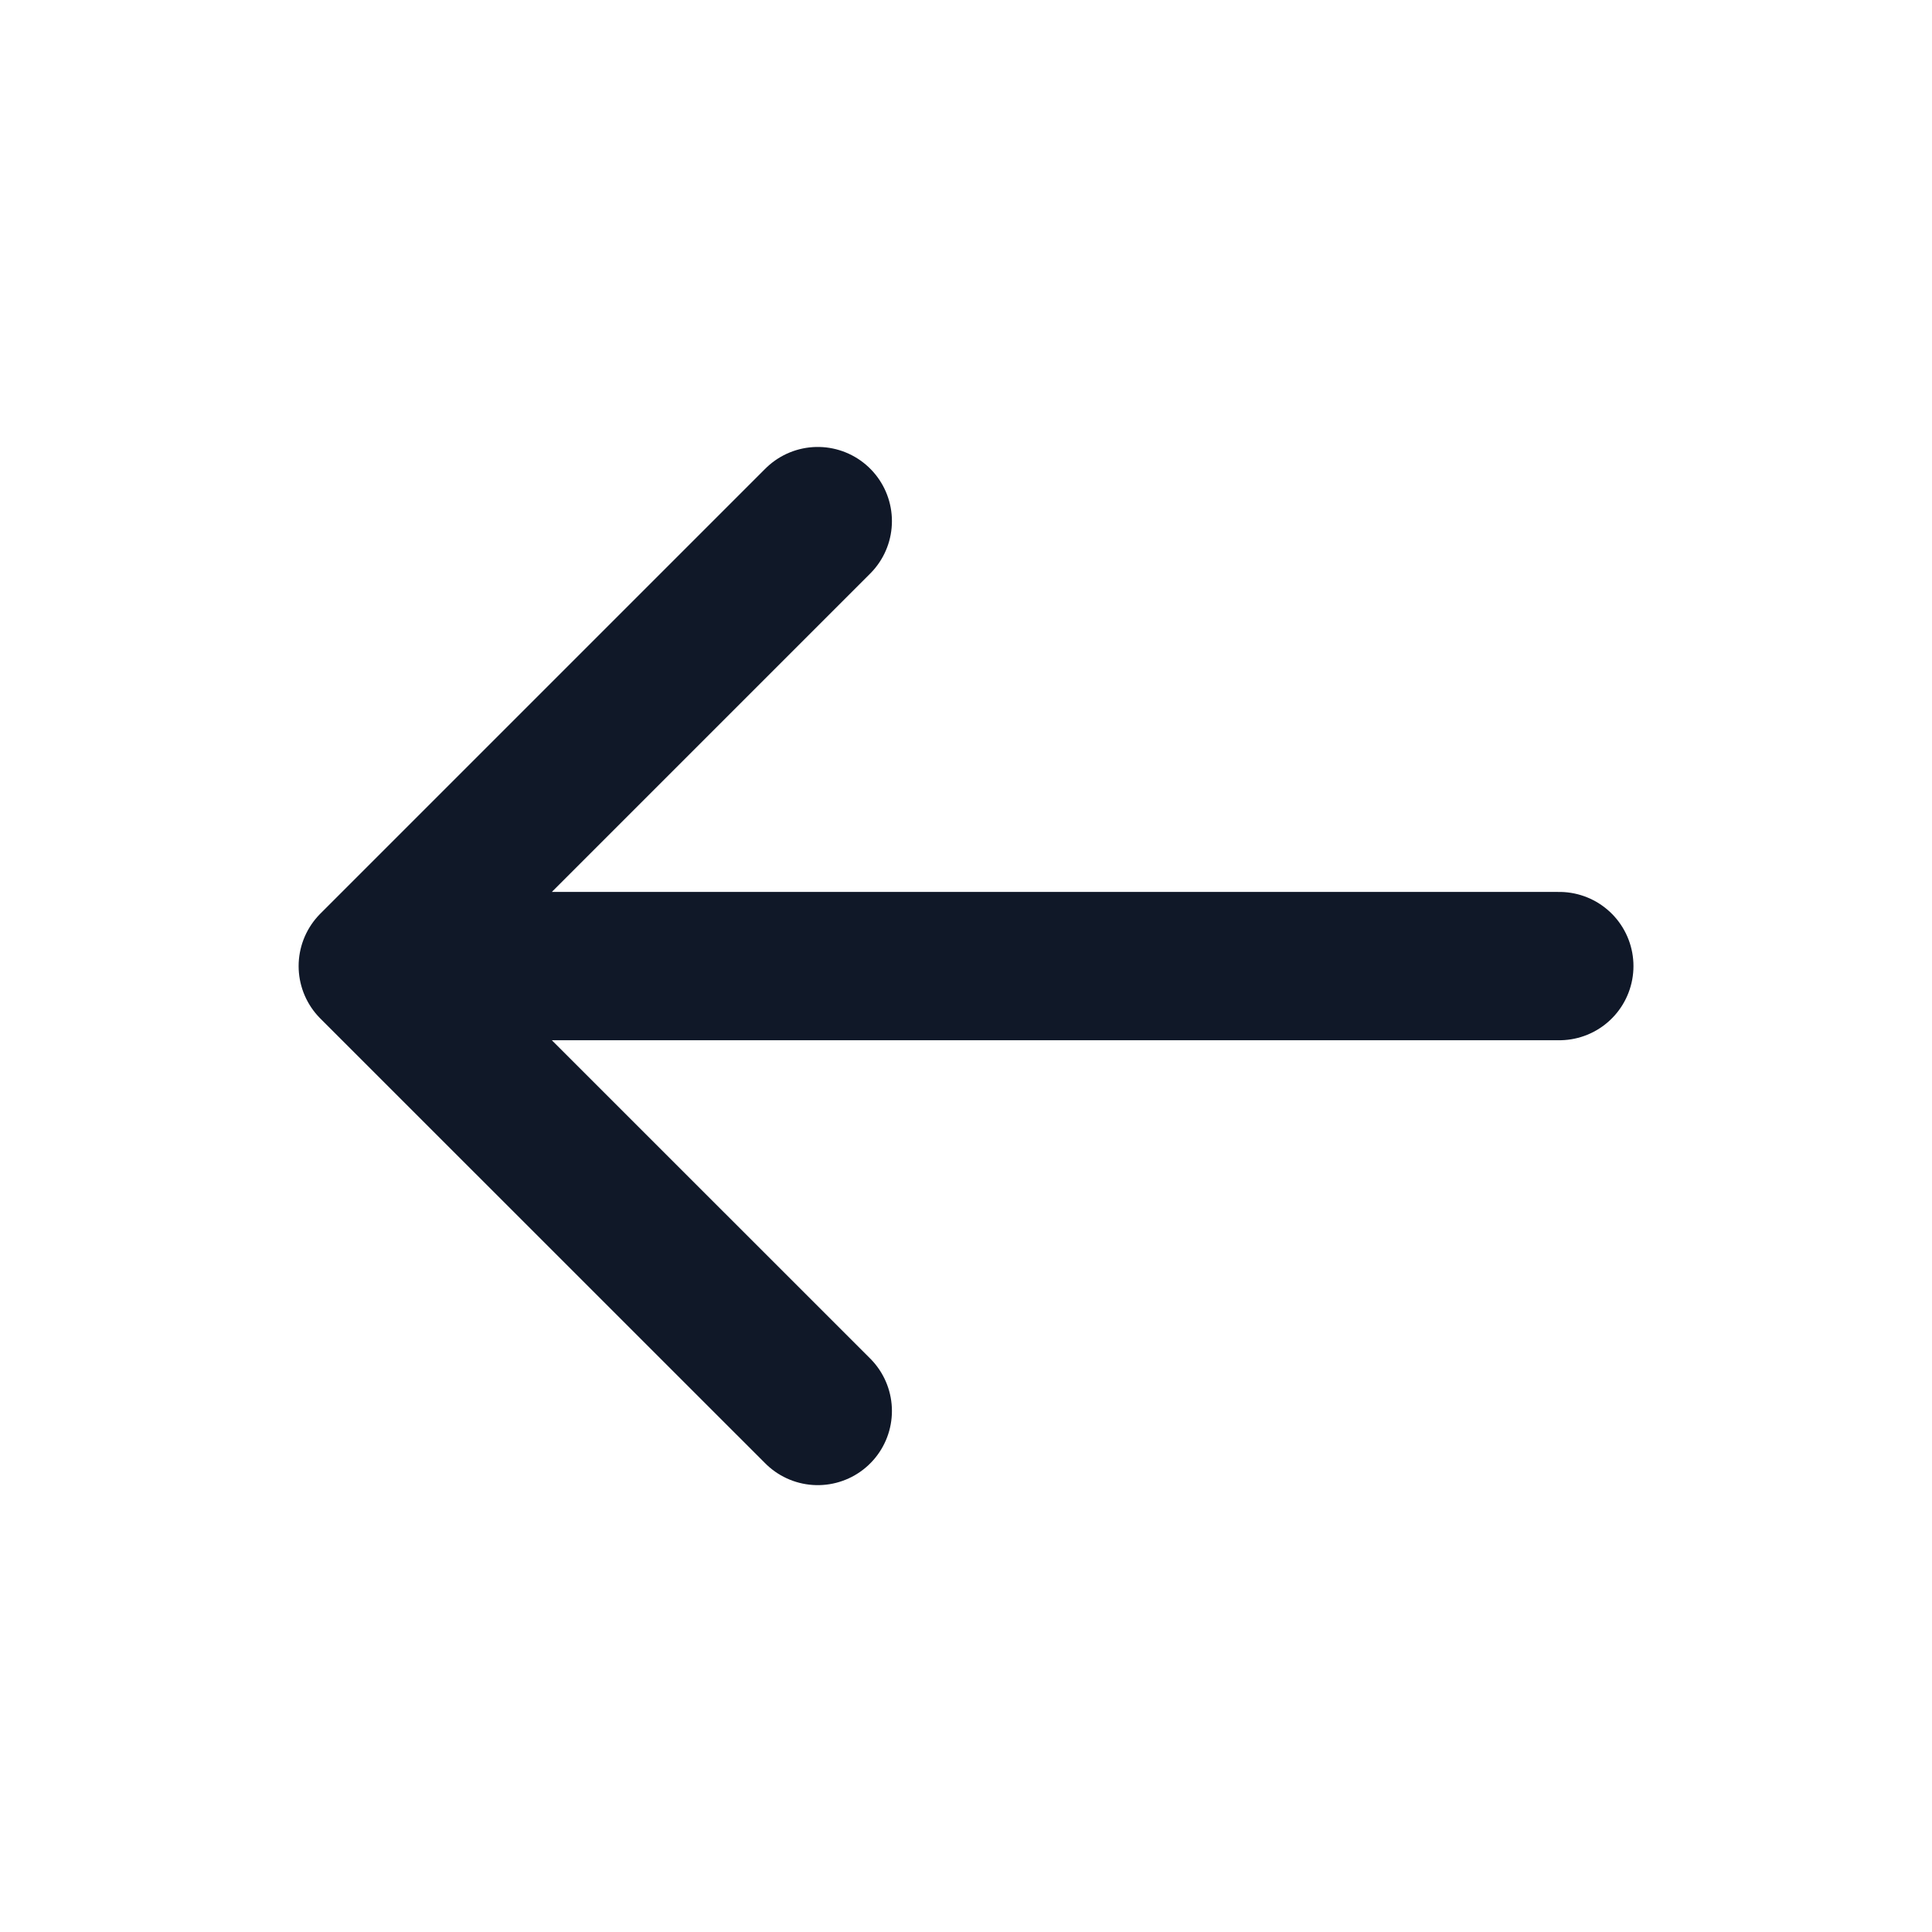 <svg width="22" height="22" viewBox="0 0 22 22" fill="none" xmlns="http://www.w3.org/2000/svg">
<path d="M17.756 11.001H4.245M4.245 11.001L9.312 16.067M4.245 11.001L9.312 5.934" stroke="#101828" stroke-width="1.689" stroke-linecap="round" stroke-linejoin="round"/>
</svg>
